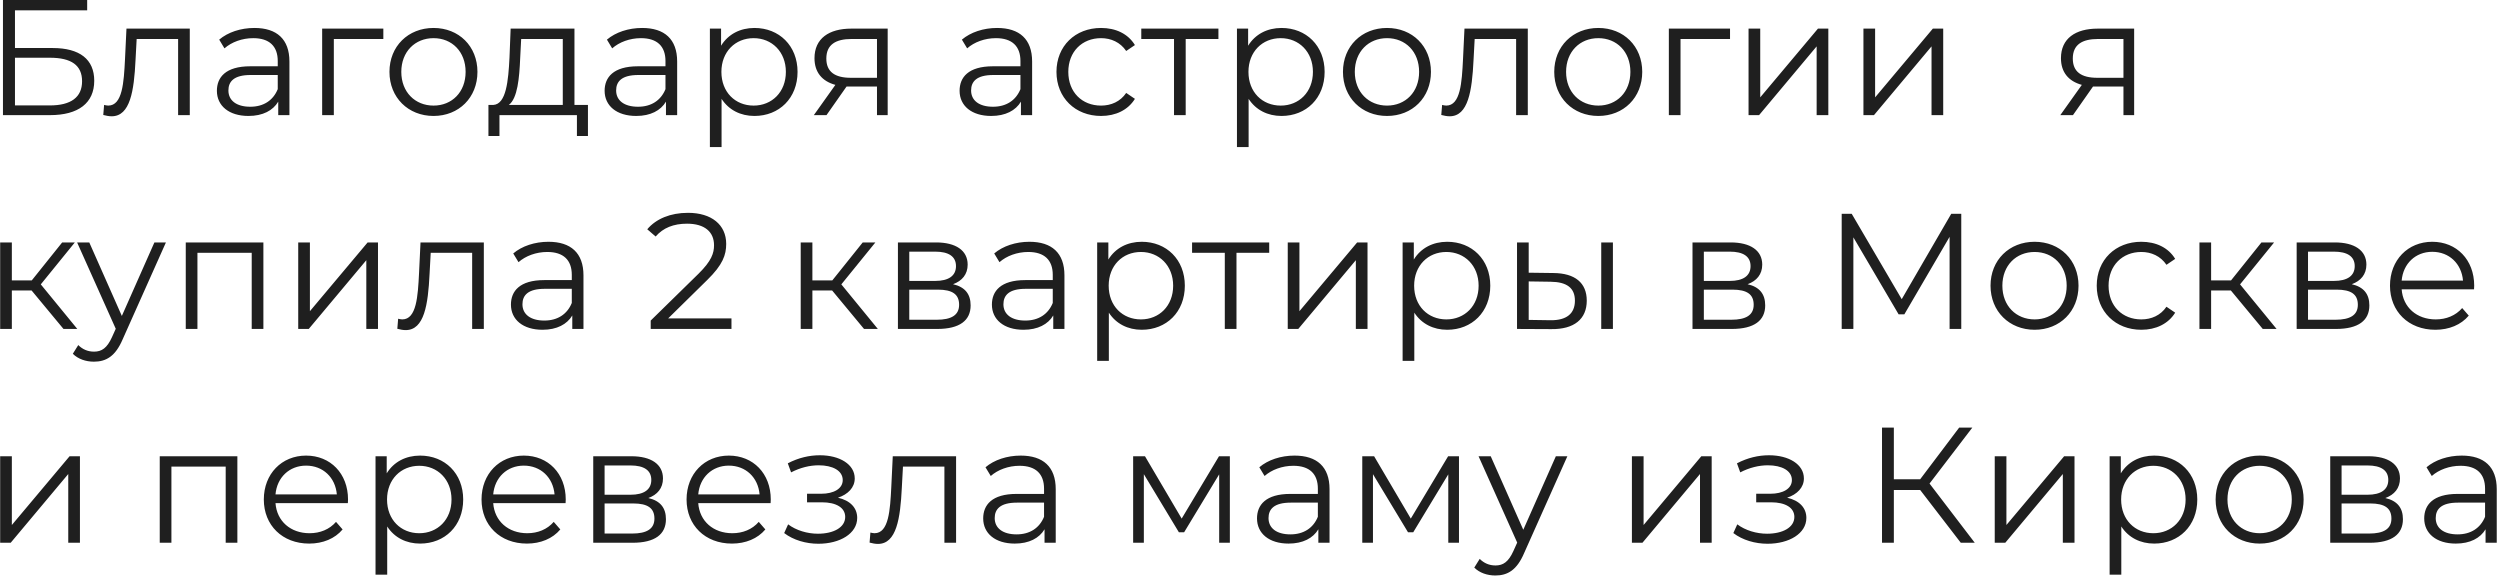 <?xml version="1.0" encoding="UTF-8"?> <svg xmlns="http://www.w3.org/2000/svg" width="152" height="35" viewBox="0 0 152 35" fill="none"><path d="M0.18 7V-4.76837e-07H5.3V0.63H0.91V2.92H3.2C4.85 2.92 5.73 3.61 5.73 4.91C5.73 6.26 4.77 7 3.04 7H0.18ZM0.91 6.41H3.03C4.32 6.41 4.99 5.91 4.99 4.94C4.99 3.97 4.34 3.51 3.03 3.51H0.91V6.41ZM7.689 1.74H11.539V7H10.829V2.37H8.309L8.239 3.67C8.149 5.51 7.919 7.07 6.789 7.07C6.629 7.07 6.469 7.04 6.279 6.99L6.329 6.38C6.419 6.4 6.509 6.42 6.579 6.42C7.449 6.42 7.529 5.01 7.599 3.62L7.689 1.74ZM15.467 1.7C16.827 1.7 17.597 2.38 17.597 3.74V7H16.917V6.18C16.597 6.72 15.977 7.05 15.107 7.05C13.917 7.05 13.187 6.43 13.187 5.52C13.187 4.71 13.707 4.03 15.217 4.03H16.887V3.71C16.887 2.81 16.377 2.32 15.397 2.32C14.717 2.32 14.077 2.56 13.647 2.94L13.327 2.41C13.857 1.96 14.637 1.7 15.467 1.7ZM15.217 6.49C16.017 6.49 16.607 6.11 16.887 5.42V4.56H15.237C14.217 4.56 13.887 4.96 13.887 5.5C13.887 6.11 14.377 6.49 15.217 6.49ZM23.307 1.74V2.37H20.297V7H19.587V1.74H23.307ZM26.359 7.05C24.819 7.05 23.679 5.93 23.679 4.37C23.679 2.81 24.819 1.7 26.359 1.7C27.899 1.7 29.029 2.81 29.029 4.37C29.029 5.93 27.899 7.05 26.359 7.05ZM26.359 6.42C27.479 6.42 28.309 5.6 28.309 4.37C28.309 3.14 27.479 2.32 26.359 2.32C25.239 2.32 24.399 3.14 24.399 4.37C24.399 5.6 25.239 6.42 26.359 6.42ZM34.927 6.38H35.747V8.27H35.077V7H30.367V8.27H29.697V6.38H29.997C30.777 6.33 30.907 4.92 30.977 3.5L31.047 1.74H34.927V6.38ZM31.627 3.54C31.577 4.74 31.467 5.98 30.937 6.38H34.217V2.37H31.687L31.627 3.54ZM39.041 1.7C40.401 1.7 41.171 2.38 41.171 3.74V7H40.491V6.18C40.171 6.72 39.551 7.05 38.681 7.05C37.491 7.05 36.761 6.43 36.761 5.52C36.761 4.71 37.281 4.03 38.791 4.03H40.461V3.71C40.461 2.81 39.951 2.32 38.971 2.32C38.291 2.32 37.651 2.56 37.221 2.94L36.901 2.41C37.431 1.96 38.211 1.7 39.041 1.7ZM38.791 6.49C39.591 6.49 40.181 6.11 40.461 5.42V4.56H38.811C37.791 4.56 37.461 4.96 37.461 5.5C37.461 6.11 37.951 6.49 38.791 6.49ZM45.871 1.7C47.371 1.7 48.491 2.78 48.491 4.37C48.491 5.97 47.371 7.05 45.871 7.05C45.031 7.05 44.311 6.69 43.871 6.01V8.94H43.161V1.74H43.841V2.78C44.271 2.08 45.001 1.7 45.871 1.7ZM45.821 6.42C46.931 6.42 47.781 5.6 47.781 4.37C47.781 3.15 46.931 2.32 45.821 2.32C44.701 2.32 43.861 3.15 43.861 4.37C43.861 5.6 44.701 6.42 45.821 6.42ZM51.761 1.74H53.971V7H53.321V5.26H51.671H51.471L50.251 7H49.481L50.791 5.16C49.981 4.94 49.521 4.39 49.521 3.54C49.521 2.34 50.401 1.74 51.761 1.74ZM50.241 3.56C50.241 4.36 50.751 4.73 51.731 4.73H53.321V2.37H51.781C50.801 2.37 50.241 2.72 50.241 3.56ZM60.623 1.7C61.983 1.7 62.753 2.38 62.753 3.74V7H62.073V6.18C61.753 6.72 61.133 7.05 60.263 7.05C59.073 7.05 58.343 6.43 58.343 5.52C58.343 4.71 58.863 4.03 60.373 4.03H62.043V3.71C62.043 2.81 61.533 2.32 60.553 2.32C59.873 2.32 59.233 2.56 58.803 2.94L58.483 2.41C59.013 1.96 59.793 1.7 60.623 1.7ZM60.373 6.49C61.173 6.49 61.763 6.11 62.043 5.42V4.56H60.393C59.373 4.56 59.043 4.96 59.043 5.5C59.043 6.11 59.533 6.49 60.373 6.49ZM66.943 7.05C65.373 7.05 64.233 5.94 64.233 4.37C64.233 2.8 65.373 1.7 66.943 1.7C67.833 1.7 68.583 2.05 69.003 2.74L68.473 3.1C68.113 2.57 67.553 2.32 66.943 2.32C65.793 2.32 64.953 3.14 64.953 4.37C64.953 5.61 65.793 6.42 66.943 6.42C67.553 6.42 68.113 6.18 68.473 5.65L69.003 6.01C68.583 6.69 67.833 7.05 66.943 7.05ZM74.08 1.74V2.37H72.09V7H71.38V2.37H69.39V1.74H74.08ZM77.916 1.7C79.416 1.7 80.537 2.78 80.537 4.37C80.537 5.97 79.416 7.05 77.916 7.05C77.076 7.05 76.356 6.69 75.916 6.01V8.94H75.207V1.74H75.886V2.78C76.317 2.08 77.046 1.7 77.916 1.7ZM77.867 6.42C78.977 6.42 79.826 5.6 79.826 4.37C79.826 3.15 78.977 2.32 77.867 2.32C76.746 2.32 75.906 3.15 75.906 4.37C75.906 5.6 76.746 6.42 77.867 6.42ZM84.332 7.05C82.792 7.05 81.652 5.93 81.652 4.37C81.652 2.81 82.792 1.7 84.332 1.7C85.872 1.7 87.002 2.81 87.002 4.37C87.002 5.93 85.872 7.05 84.332 7.05ZM84.332 6.42C85.452 6.42 86.282 5.6 86.282 4.37C86.282 3.14 85.452 2.32 84.332 2.32C83.212 2.32 82.372 3.14 82.372 4.37C82.372 5.6 83.212 6.42 84.332 6.42ZM89.04 1.74H92.89V7H92.18V2.37H89.66L89.59 3.67C89.5 5.51 89.27 7.07 88.14 7.07C87.98 7.07 87.82 7.04 87.63 6.99L87.68 6.38C87.77 6.4 87.86 6.42 87.93 6.42C88.8 6.42 88.88 5.01 88.95 3.62L89.04 1.74ZM97.178 7.05C95.638 7.05 94.498 5.93 94.498 4.37C94.498 2.81 95.638 1.7 97.178 1.7C98.718 1.7 99.848 2.81 99.848 4.37C99.848 5.93 98.718 7.05 97.178 7.05ZM97.178 6.42C98.298 6.42 99.128 5.6 99.128 4.37C99.128 3.14 98.298 2.32 97.178 2.32C96.058 2.32 95.218 3.14 95.218 4.37C95.218 5.6 96.058 6.42 97.178 6.42ZM105.186 1.74V2.37H102.176V7H101.466V1.74H105.186ZM106.312 7V1.74H107.022V5.92L110.532 1.74H111.162V7H110.452V2.82L106.952 7H106.312ZM113.297 7V1.74H114.007V5.92L117.517 1.74H118.147V7H117.437V2.82L113.937 7H113.297ZM127.546 1.74H129.756V7H129.106V5.26H127.456H127.256L126.036 7H125.266L126.576 5.16C125.766 4.94 125.306 4.39 125.306 3.54C125.306 2.34 126.186 1.74 127.546 1.74ZM126.026 3.56C126.026 4.36 126.536 4.73 127.516 4.73H129.106V2.37H127.566C126.586 2.37 126.026 2.72 126.026 3.56ZM3.86 20L1.92 17.66H0.72V20H0.01V14.74H0.72V17.05H1.93L3.78 14.74H4.55L2.48 17.29L4.7 20H3.86ZM9.388 14.74H10.088L7.458 20.63C7.018 21.66 6.458 21.99 5.708 21.99C5.218 21.99 4.748 21.83 4.428 21.51L4.758 20.98C5.018 21.24 5.338 21.38 5.718 21.38C6.188 21.38 6.508 21.16 6.808 20.5L7.038 19.99L4.688 14.74H5.428L7.408 19.21L9.388 14.74ZM11.294 14.74H16.014V20H15.304V15.37H12.004V20H11.294V14.74ZM18.132 20V14.74H18.842V18.92L22.352 14.74H22.982V20H22.272V15.82L18.772 20H18.132ZM25.567 14.74H29.417V20H28.707V15.37H26.187L26.117 16.67C26.027 18.51 25.797 20.07 24.667 20.07C24.507 20.07 24.347 20.04 24.157 19.99L24.207 19.38C24.297 19.4 24.387 19.42 24.457 19.42C25.327 19.42 25.407 18.01 25.477 16.62L25.567 14.74ZM33.345 14.7C34.705 14.7 35.475 15.38 35.475 16.74V20H34.795V19.18C34.475 19.72 33.855 20.05 32.985 20.05C31.795 20.05 31.065 19.43 31.065 18.52C31.065 17.71 31.585 17.03 33.095 17.03H34.765V16.71C34.765 15.81 34.255 15.32 33.275 15.32C32.595 15.32 31.955 15.56 31.525 15.94L31.205 15.41C31.735 14.96 32.515 14.7 33.345 14.7ZM33.095 19.49C33.895 19.49 34.485 19.11 34.765 18.42V17.56H33.115C32.095 17.56 31.765 17.96 31.765 18.5C31.765 19.11 32.255 19.49 33.095 19.49ZM40.623 19.36H44.473V20H39.563V19.49L42.473 16.64C43.263 15.86 43.413 15.39 43.413 14.91C43.413 14.1 42.843 13.6 41.773 13.6C40.953 13.6 40.323 13.85 39.863 14.38L39.353 13.94C39.893 13.3 40.763 12.94 41.833 12.94C43.253 12.94 44.153 13.66 44.153 14.83C44.153 15.5 43.943 16.1 43.003 17.02L40.623 19.36ZM52.533 20L50.593 17.66H49.393V20H48.683V14.74H49.393V17.05H50.603L52.453 14.74H53.223L51.153 17.29L53.373 20H52.533ZM57.944 17.28C58.674 17.45 59.014 17.88 59.014 18.57C59.014 19.48 58.354 20 56.984 20H54.594V14.74H56.914C58.104 14.74 58.834 15.22 58.834 16.09C58.834 16.68 58.494 17.08 57.944 17.28ZM55.284 15.3V17.08H56.864C57.674 17.08 58.124 16.77 58.124 16.18C58.124 15.59 57.674 15.3 56.864 15.3H55.284ZM56.954 19.44C57.844 19.44 58.314 19.16 58.314 18.53C58.314 17.9 57.914 17.61 57.024 17.61H55.284V19.44H56.954ZM62.588 14.7C63.948 14.7 64.718 15.38 64.718 16.74V20H64.038V19.18C63.718 19.72 63.098 20.05 62.228 20.05C61.038 20.05 60.308 19.43 60.308 18.52C60.308 17.71 60.828 17.03 62.338 17.03H64.008V16.71C64.008 15.81 63.498 15.32 62.518 15.32C61.838 15.32 61.198 15.56 60.768 15.94L60.448 15.41C60.978 14.96 61.758 14.7 62.588 14.7ZM62.338 19.49C63.138 19.49 63.728 19.11 64.008 18.42V17.56H62.358C61.338 17.56 61.008 17.96 61.008 18.5C61.008 19.11 61.498 19.49 62.338 19.49ZM69.418 14.7C70.918 14.7 72.038 15.78 72.038 17.37C72.038 18.97 70.918 20.05 69.418 20.05C68.578 20.05 67.858 19.69 67.418 19.01V21.94H66.708V14.74H67.388V15.78C67.818 15.08 68.548 14.7 69.418 14.7ZM69.368 19.42C70.478 19.42 71.328 18.6 71.328 17.37C71.328 16.15 70.478 15.32 69.368 15.32C68.248 15.32 67.408 16.15 67.408 17.37C67.408 18.6 68.248 19.42 69.368 19.42ZM77.168 14.74V15.37H75.178V20H74.468V15.37H72.478V14.74H77.168ZM78.295 20V14.74H79.005V18.92L82.515 14.74H83.145V20H82.435V15.82L78.935 20H78.295ZM87.99 14.7C89.49 14.7 90.609 15.78 90.609 17.37C90.609 18.97 89.49 20.05 87.99 20.05C87.15 20.05 86.43 19.69 85.99 19.01V21.94H85.279V14.74H85.96V15.78C86.389 15.08 87.12 14.7 87.99 14.7ZM87.939 19.42C89.049 19.42 89.9 18.6 89.9 17.37C89.9 16.15 89.049 15.32 87.939 15.32C86.82 15.32 85.98 16.15 85.98 17.37C85.98 18.6 86.82 19.42 87.939 19.42ZM94.445 16.6C95.765 16.61 96.475 17.2 96.475 18.28C96.475 19.4 95.705 20.03 94.315 20.01L92.235 20V14.74H92.945V16.58L94.445 16.6ZM97.355 20V14.74H98.065V20H97.355ZM94.275 19.47C95.245 19.48 95.755 19.07 95.755 18.28C95.755 17.5 95.255 17.14 94.275 17.13L92.945 17.11V19.45L94.275 19.47ZM106.254 17.28C106.984 17.45 107.324 17.88 107.324 18.57C107.324 19.48 106.664 20 105.294 20H102.904V14.74H105.224C106.414 14.74 107.144 15.22 107.144 16.09C107.144 16.68 106.804 17.08 106.254 17.28ZM103.594 15.3V17.08H105.174C105.984 17.08 106.434 16.77 106.434 16.18C106.434 15.59 105.984 15.3 105.174 15.3H103.594ZM105.264 19.44C106.154 19.44 106.624 19.16 106.624 18.53C106.624 17.9 106.224 17.61 105.334 17.61H103.594V19.44H105.264ZM118.635 13H119.245V20H118.535V14.4L115.785 19.11H115.435L112.685 14.43V20H111.975V13H112.585L115.625 18.19L118.635 13ZM123.704 20.05C122.164 20.05 121.024 18.93 121.024 17.37C121.024 15.81 122.164 14.7 123.704 14.7C125.244 14.7 126.374 15.81 126.374 17.37C126.374 18.93 125.244 20.05 123.704 20.05ZM123.704 19.42C124.824 19.42 125.654 18.6 125.654 17.37C125.654 16.14 124.824 15.32 123.704 15.32C122.584 15.32 121.744 16.14 121.744 17.37C121.744 18.6 122.584 19.42 123.704 19.42ZM130.191 20.05C128.621 20.05 127.481 18.94 127.481 17.37C127.481 15.8 128.621 14.7 130.191 14.7C131.081 14.7 131.831 15.05 132.251 15.74L131.721 16.1C131.361 15.57 130.801 15.32 130.191 15.32C129.041 15.32 128.201 16.14 128.201 17.37C128.201 18.61 129.041 19.42 130.191 19.42C130.801 19.42 131.361 19.18 131.721 18.65L132.251 19.01C131.831 19.69 131.081 20.05 130.191 20.05ZM137.576 20L135.636 17.66H134.436V20H133.726V14.74H134.436V17.05H135.646L137.496 14.74H138.266L136.196 17.29L138.416 20H137.576ZM142.987 17.28C143.717 17.45 144.057 17.88 144.057 18.57C144.057 19.48 143.397 20 142.027 20H139.637V14.74H141.957C143.147 14.74 143.877 15.22 143.877 16.09C143.877 16.68 143.537 17.08 142.987 17.28ZM140.327 15.3V17.08H141.907C142.717 17.08 143.167 16.77 143.167 16.18C143.167 15.59 142.717 15.3 141.907 15.3H140.327ZM141.997 19.44C142.887 19.44 143.357 19.16 143.357 18.53C143.357 17.9 142.957 17.61 142.067 17.61H140.327V19.44H141.997ZM150.431 17.37C150.431 17.43 150.421 17.51 150.421 17.59H146.021C146.101 18.69 146.941 19.42 148.091 19.42C148.731 19.42 149.301 19.19 149.701 18.73L150.101 19.19C149.631 19.75 148.901 20.05 148.071 20.05C146.431 20.05 145.311 18.93 145.311 17.37C145.311 15.81 146.401 14.7 147.881 14.7C149.361 14.7 150.431 15.79 150.431 17.37ZM147.881 15.31C146.861 15.31 146.111 16.03 146.021 17.06H149.751C149.661 16.03 148.911 15.31 147.881 15.31ZM0.01 33V27.74H0.72V31.92L4.23 27.74H4.86V33H4.15V28.82L0.65 33H0.01ZM9.712 27.74H14.432V33H13.722V28.37H10.422V33H9.712V27.74ZM21.16 30.37C21.16 30.43 21.15 30.51 21.15 30.59H16.75C16.83 31.69 17.67 32.42 18.82 32.42C19.46 32.42 20.03 32.19 20.43 31.73L20.83 32.19C20.36 32.75 19.63 33.05 18.8 33.05C17.16 33.05 16.04 31.93 16.04 30.37C16.04 28.81 17.13 27.7 18.61 27.7C20.09 27.7 21.16 28.79 21.16 30.37ZM18.61 28.31C17.59 28.31 16.84 29.03 16.75 30.06H20.48C20.39 29.03 19.64 28.31 18.61 28.31ZM25.542 27.7C27.042 27.7 28.162 28.78 28.162 30.37C28.162 31.97 27.042 33.05 25.542 33.05C24.702 33.05 23.982 32.69 23.542 32.01V34.94H22.832V27.74H23.512V28.78C23.942 28.08 24.672 27.7 25.542 27.7ZM25.492 32.42C26.602 32.42 27.452 31.6 27.452 30.37C27.452 29.15 26.602 28.32 25.492 28.32C24.372 28.32 23.532 29.15 23.532 30.37C23.532 31.6 24.372 32.42 25.492 32.42ZM34.397 30.37C34.397 30.43 34.387 30.51 34.387 30.59H29.987C30.067 31.69 30.907 32.42 32.057 32.42C32.697 32.42 33.267 32.19 33.667 31.73L34.067 32.19C33.597 32.75 32.867 33.05 32.037 33.05C30.397 33.05 29.277 31.93 29.277 30.37C29.277 28.81 30.367 27.7 31.847 27.7C33.327 27.7 34.397 28.79 34.397 30.37ZM31.847 28.31C30.827 28.31 30.077 29.03 29.987 30.06H33.717C33.627 29.03 32.877 28.31 31.847 28.31ZM39.419 30.28C40.149 30.45 40.489 30.88 40.489 31.57C40.489 32.48 39.829 33 38.459 33H36.069V27.74H38.389C39.579 27.74 40.309 28.22 40.309 29.09C40.309 29.68 39.969 30.08 39.419 30.28ZM36.759 28.3V30.08H38.339C39.149 30.08 39.599 29.77 39.599 29.18C39.599 28.59 39.149 28.3 38.339 28.3H36.759ZM38.429 32.44C39.319 32.44 39.789 32.16 39.789 31.53C39.789 30.9 39.389 30.61 38.499 30.61H36.759V32.44H38.429ZM46.863 30.37C46.863 30.43 46.853 30.51 46.853 30.59H42.453C42.533 31.69 43.373 32.42 44.523 32.42C45.163 32.42 45.733 32.19 46.133 31.73L46.533 32.19C46.063 32.75 45.333 33.05 44.503 33.05C42.863 33.05 41.743 31.93 41.743 30.37C41.743 28.81 42.833 27.7 44.313 27.7C45.793 27.7 46.863 28.79 46.863 30.37ZM44.313 28.31C43.293 28.31 42.543 29.03 42.453 30.06H46.183C46.093 29.03 45.343 28.31 44.313 28.31ZM50.948 30.26C51.688 30.43 52.118 30.87 52.118 31.49C52.118 32.44 51.068 33.06 49.758 33.06C49.008 33.06 48.238 32.84 47.678 32.41L47.918 31.88C48.408 32.25 49.088 32.45 49.728 32.45C50.678 32.45 51.388 32.07 51.388 31.43C51.388 30.87 50.848 30.54 49.968 30.54H49.068V30.02H49.928C50.698 30.02 51.238 29.71 51.238 29.19C51.238 28.61 50.618 28.29 49.778 28.29C49.238 28.29 48.658 28.43 48.098 28.72L47.898 28.17C48.548 27.83 49.208 27.68 49.848 27.68C51.048 27.68 51.968 28.23 51.968 29.09C51.968 29.64 51.558 30.06 50.948 30.26ZM54.28 27.74H58.13V33H57.42V28.37H54.9L54.83 29.67C54.74 31.51 54.51 33.07 53.38 33.07C53.22 33.07 53.06 33.04 52.87 32.99L52.92 32.38C53.01 32.4 53.1 32.42 53.17 32.42C54.04 32.42 54.12 31.01 54.19 29.62L54.28 27.74ZM62.058 27.7C63.418 27.7 64.188 28.38 64.188 29.74V33H63.508V32.18C63.188 32.72 62.568 33.05 61.698 33.05C60.508 33.05 59.778 32.43 59.778 31.52C59.778 30.71 60.298 30.03 61.808 30.03H63.478V29.71C63.478 28.81 62.968 28.32 61.988 28.32C61.308 28.32 60.668 28.56 60.238 28.94L59.918 28.41C60.448 27.96 61.228 27.7 62.058 27.7ZM61.808 32.49C62.608 32.49 63.198 32.11 63.478 31.42V30.56H61.828C60.808 30.56 60.478 30.96 60.478 31.5C60.478 32.11 60.968 32.49 61.808 32.49ZM74.115 27.74H74.775V33H74.126V28.84L71.996 32.36H71.675L69.546 28.83V33H68.895V27.74H69.615L71.846 31.53L74.115 27.74ZM78.706 27.7C80.066 27.7 80.836 28.38 80.836 29.74V33H80.156V32.18C79.836 32.72 79.216 33.05 78.346 33.05C77.156 33.05 76.426 32.43 76.426 31.52C76.426 30.71 76.946 30.03 78.456 30.03H80.126V29.71C80.126 28.81 79.616 28.32 78.636 28.32C77.956 28.32 77.316 28.56 76.886 28.94L76.566 28.41C77.096 27.96 77.876 27.7 78.706 27.7ZM78.456 32.49C79.256 32.49 79.846 32.11 80.126 31.42V30.56H78.476C77.456 30.56 77.126 30.96 77.126 31.5C77.126 32.11 77.616 32.49 78.456 32.49ZM88.046 27.74H88.706V33H88.056V28.84L85.926 32.36H85.606L83.476 28.83V33H82.826V27.74H83.546L85.776 31.53L88.046 27.74ZM94.596 27.74H95.296L92.666 33.63C92.226 34.66 91.666 34.99 90.916 34.99C90.426 34.99 89.956 34.83 89.636 34.51L89.966 33.98C90.226 34.24 90.546 34.38 90.926 34.38C91.396 34.38 91.716 34.16 92.016 33.5L92.246 32.99L89.896 27.74H90.636L92.616 32.21L94.596 27.74ZM99.22 33V27.74H99.93V31.92L103.44 27.74H104.07V33H103.36V28.82L99.86 33H99.22ZM108.657 30.26C109.397 30.43 109.827 30.87 109.827 31.49C109.827 32.44 108.777 33.06 107.467 33.06C106.717 33.06 105.947 32.84 105.387 32.41L105.627 31.88C106.117 32.25 106.797 32.45 107.437 32.45C108.387 32.45 109.097 32.07 109.097 31.43C109.097 30.87 108.557 30.54 107.677 30.54H106.777V30.02H107.637C108.407 30.02 108.947 29.71 108.947 29.19C108.947 28.61 108.327 28.29 107.487 28.29C106.947 28.29 106.367 28.43 105.807 28.72L105.607 28.17C106.257 27.83 106.917 27.68 107.557 27.68C108.757 27.68 109.677 28.23 109.677 29.09C109.677 29.64 109.267 30.06 108.657 30.26ZM119.216 33L116.746 29.79H115.146V33H114.426V26H115.146V29.14H116.746L119.116 26H119.916L117.316 29.4L120.066 33H119.216ZM121.28 33V27.74H121.99V31.92L125.5 27.74H126.13V33H125.42V28.82L121.92 33H121.28ZM130.975 27.7C132.475 27.7 133.595 28.78 133.595 30.37C133.595 31.97 132.475 33.05 130.975 33.05C130.135 33.05 129.415 32.69 128.975 32.01V34.94H128.265V27.74H128.945V28.78C129.375 28.08 130.105 27.7 130.975 27.7ZM130.925 32.42C132.035 32.42 132.885 31.6 132.885 30.37C132.885 29.15 132.035 28.32 130.925 28.32C129.805 28.32 128.965 29.15 128.965 30.37C128.965 31.6 129.805 32.42 130.925 32.42ZM137.39 33.05C135.85 33.05 134.71 31.93 134.71 30.37C134.71 28.81 135.85 27.7 137.39 27.7C138.93 27.7 140.06 28.81 140.06 30.37C140.06 31.93 138.93 33.05 137.39 33.05ZM137.39 32.42C138.51 32.42 139.34 31.6 139.34 30.37C139.34 29.14 138.51 28.32 137.39 28.32C136.27 28.32 135.43 29.14 135.43 30.37C135.43 31.6 136.27 32.42 137.39 32.42ZM145.028 30.28C145.758 30.45 146.098 30.88 146.098 31.57C146.098 32.48 145.438 33 144.068 33H141.678V27.74H143.998C145.188 27.74 145.918 28.22 145.918 29.09C145.918 29.68 145.578 30.08 145.028 30.28ZM142.368 28.3V30.08H143.948C144.758 30.08 145.208 29.77 145.208 29.18C145.208 28.59 144.758 28.3 143.948 28.3H142.368ZM144.038 32.44C144.928 32.44 145.398 32.16 145.398 31.53C145.398 30.9 144.998 30.61 144.108 30.61H142.368V32.44H144.038ZM149.672 27.7C151.032 27.7 151.802 28.38 151.802 29.74V33H151.122V32.18C150.802 32.72 150.182 33.05 149.312 33.05C148.122 33.05 147.392 32.43 147.392 31.52C147.392 30.71 147.912 30.03 149.422 30.03H151.092V29.71C151.092 28.81 150.582 28.32 149.602 28.32C148.922 28.32 148.282 28.56 147.852 28.94L147.532 28.41C148.062 27.96 148.842 27.7 149.672 27.7ZM149.422 32.49C150.222 32.49 150.812 32.11 151.092 31.42V30.56H149.442C148.422 30.56 148.092 30.96 148.092 31.5C148.092 32.11 148.582 32.49 149.422 32.49Z" fill="#1F1F1F"></path></svg> 